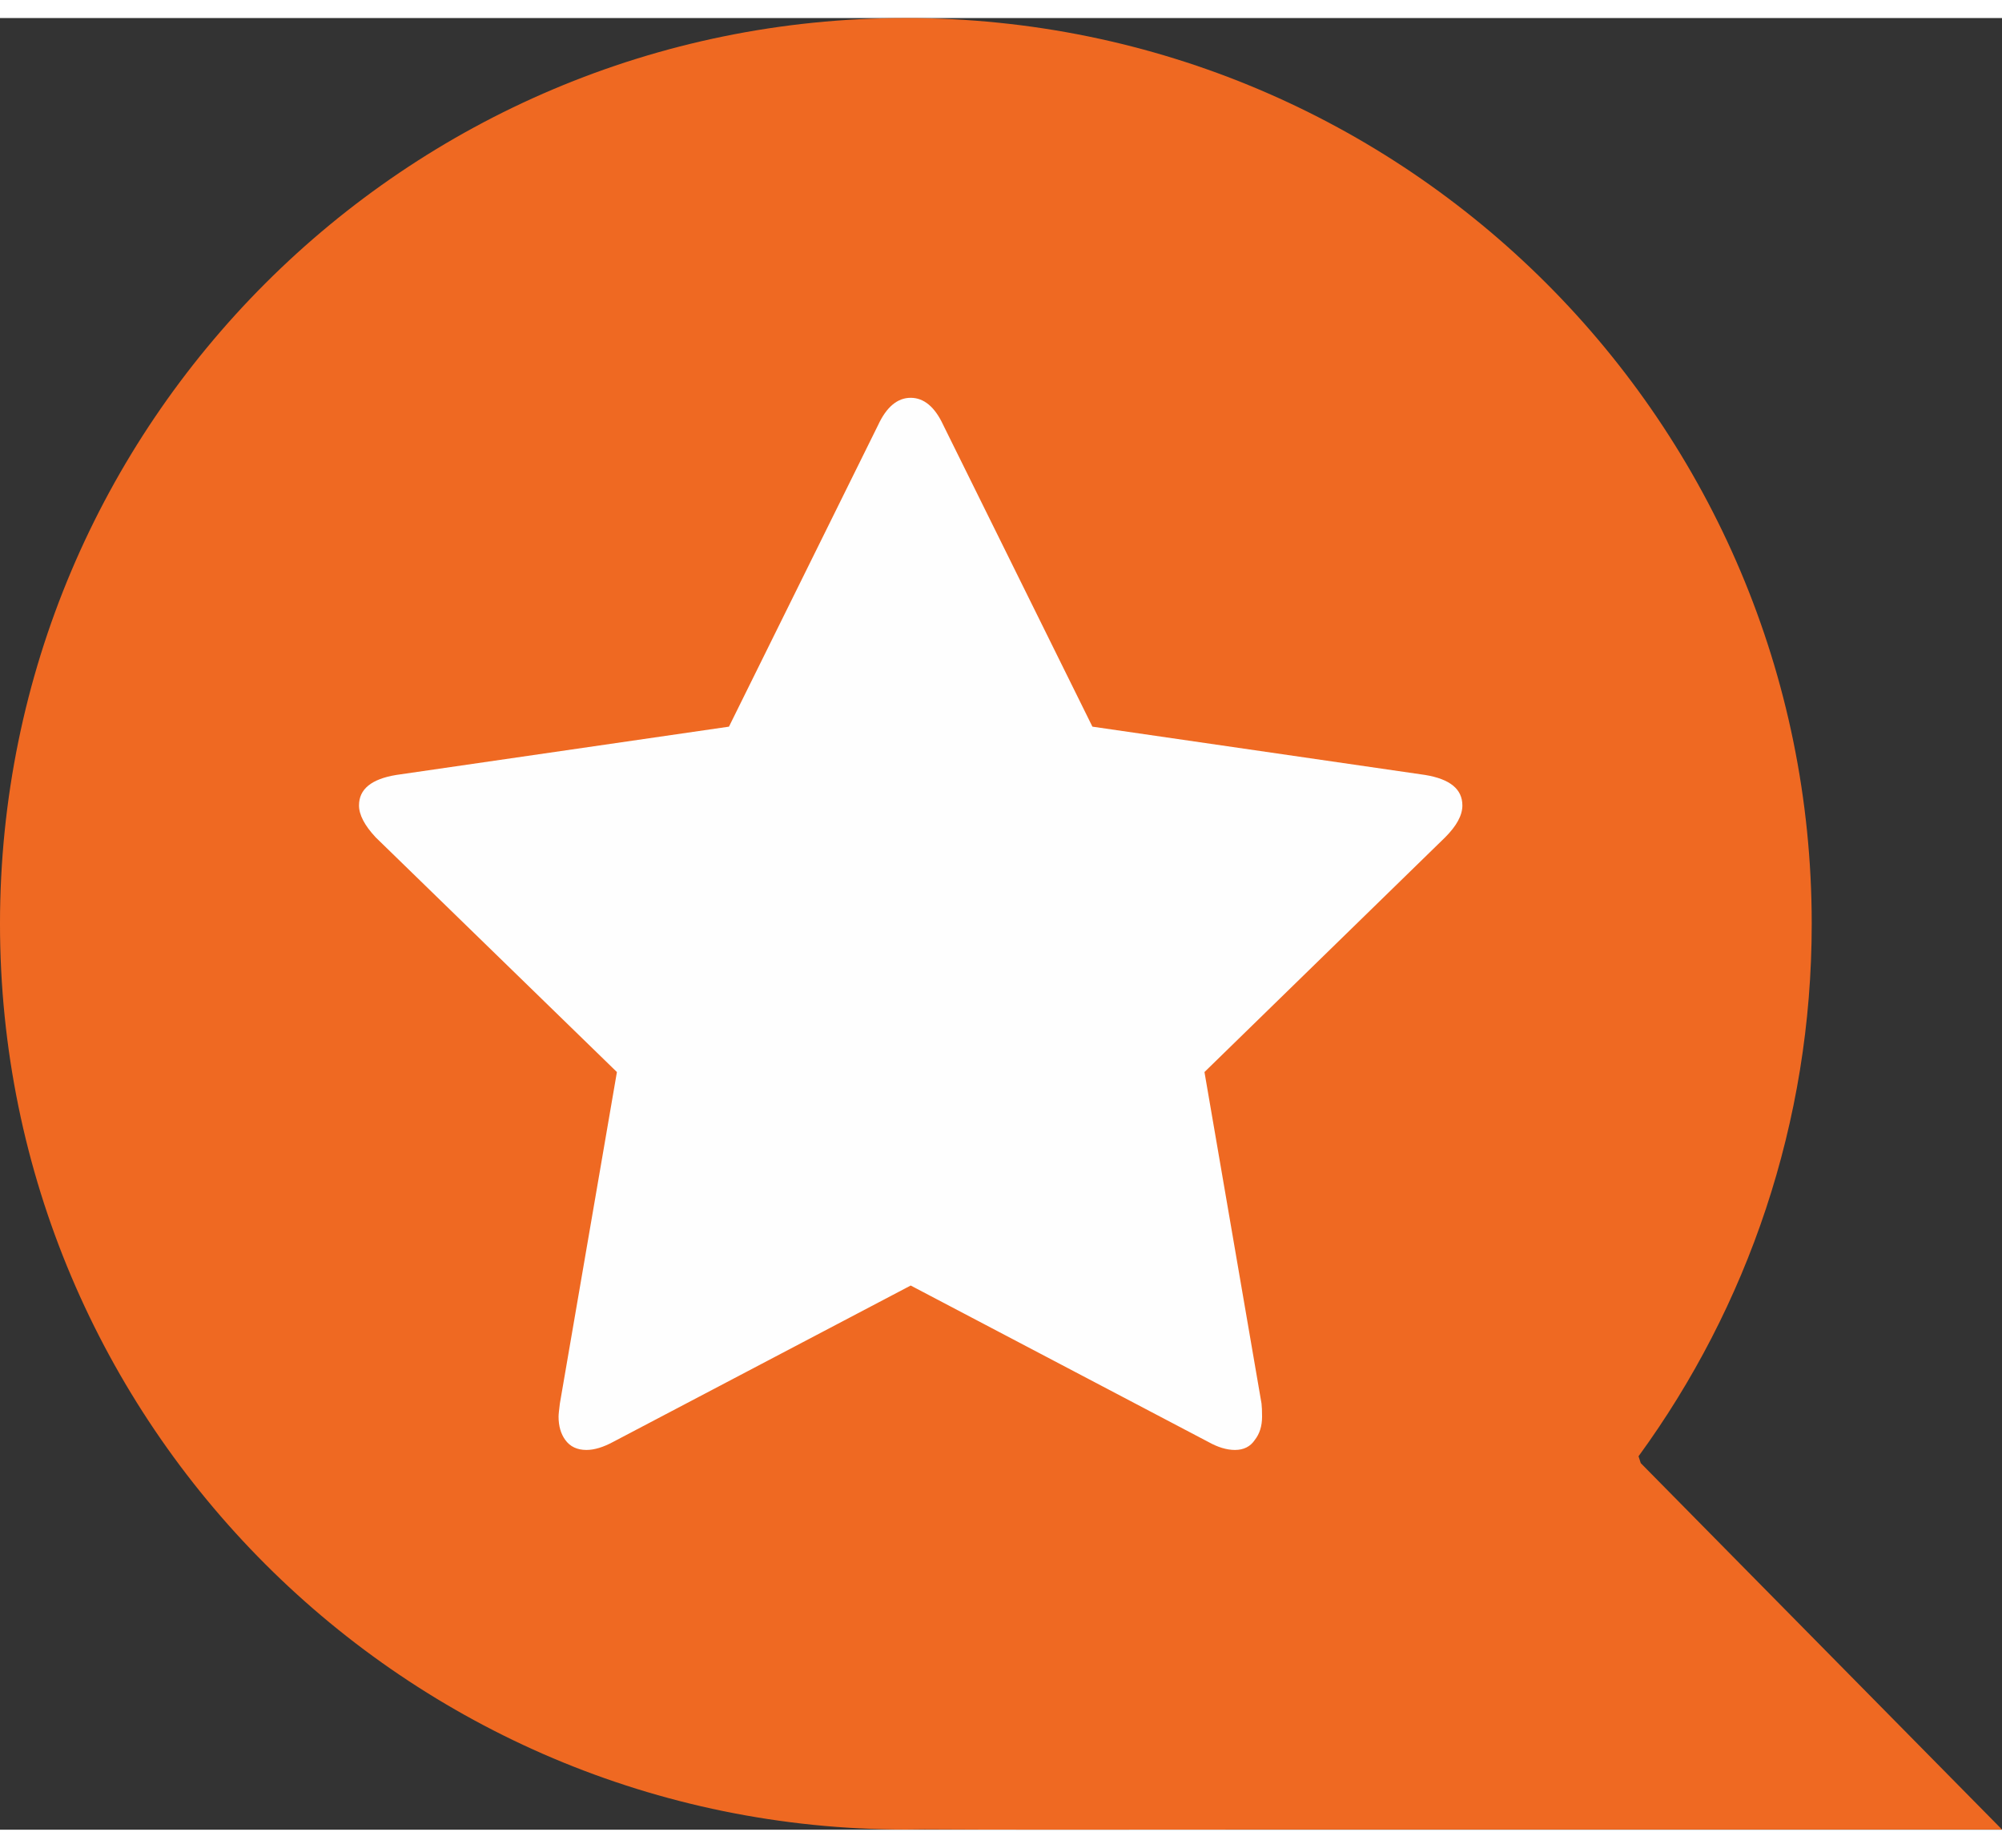 <?xml version="1.0" encoding="UTF-8"?>
<!DOCTYPE svg PUBLIC "-//W3C//DTD SVG 1.1//EN" "http://www.w3.org/Graphics/SVG/1.1/DTD/svg11.dtd">
<!-- Creator: CorelDRAW 2018 (64-Bit) -->
<svg xmlns="http://www.w3.org/2000/svg" xml:space="preserve" width="26" height="24" version="1.1" style="shape-rendering:geometricPrecision; text-rendering:geometricPrecision; image-rendering:optimizeQuality; fill-rule:evenodd; clip-rule:evenodd"
viewBox="0 0 107.74 97.51"
 xmlns:xlink="http://www.w3.org/1999/xlink">
 <rect x="0" y="0" width="107.74" height="97.51" fill="#333333" stroke="none"/>
 <defs>
  <style type="text/css">
   <![CDATA[
    .fil1 {fill:#FEFEFE}
    .fil0 {fill:#EF6922}
   ]]>
  </style>
 </defs>
 <g id="Слой_x0020_1">
  <path class="fil0" d="M48.75 0c26.92,0 48.75,21.83 48.75,48.75 0,10.71 -3.46,20.62 -9.32,28.66 0.04,0.13 0.08,0.24 0.12,0.37l19.44 19.72c-12.87,0 -25.75,0 -38.62,0 -6.45,0 -16.21,0.02 -19.36,-0.01 -0.34,0 -0.67,0.01 -1.01,0.01 -26.92,0 -48.75,-21.83 -48.75,-48.75 0,-26.92 21.83,-48.75 48.75,-48.75z"/>
  <path class="fil1" d="M78.7 42.38c0,0.53 -0.31,1.1 -0.93,1.72l-12.95 12.63 3.07 17.84c0.02,0.17 0.03,0.4 0.03,0.71 0,0.5 -0.13,0.92 -0.39,1.25 -0.24,0.36 -0.6,0.54 -1.07,0.54 -0.45,0 -0.93,-0.15 -1.43,-0.43l-16.02 -8.42 -16.02 8.42c-0.52,0.28 -1,0.43 -1.43,0.43 -0.5,0 -0.88,-0.18 -1.14,-0.54 -0.24,-0.33 -0.36,-0.75 -0.36,-1.25 0,-0.14 0.03,-0.38 0.07,-0.71l3.07 -17.84 -12.98 -12.63c-0.6,-0.64 -0.9,-1.22 -0.9,-1.72 0,-0.88 0.67,-1.42 2,-1.64l17.91 -2.6 8.03 -16.24c0.45,-0.97 1.04,-1.46 1.75,-1.46 0.71,0 1.3,0.49 1.75,1.46l8.03 16.24 17.91 2.6c1.33,0.22 2,0.76 2,1.64z"/>
 </g>
</svg>
